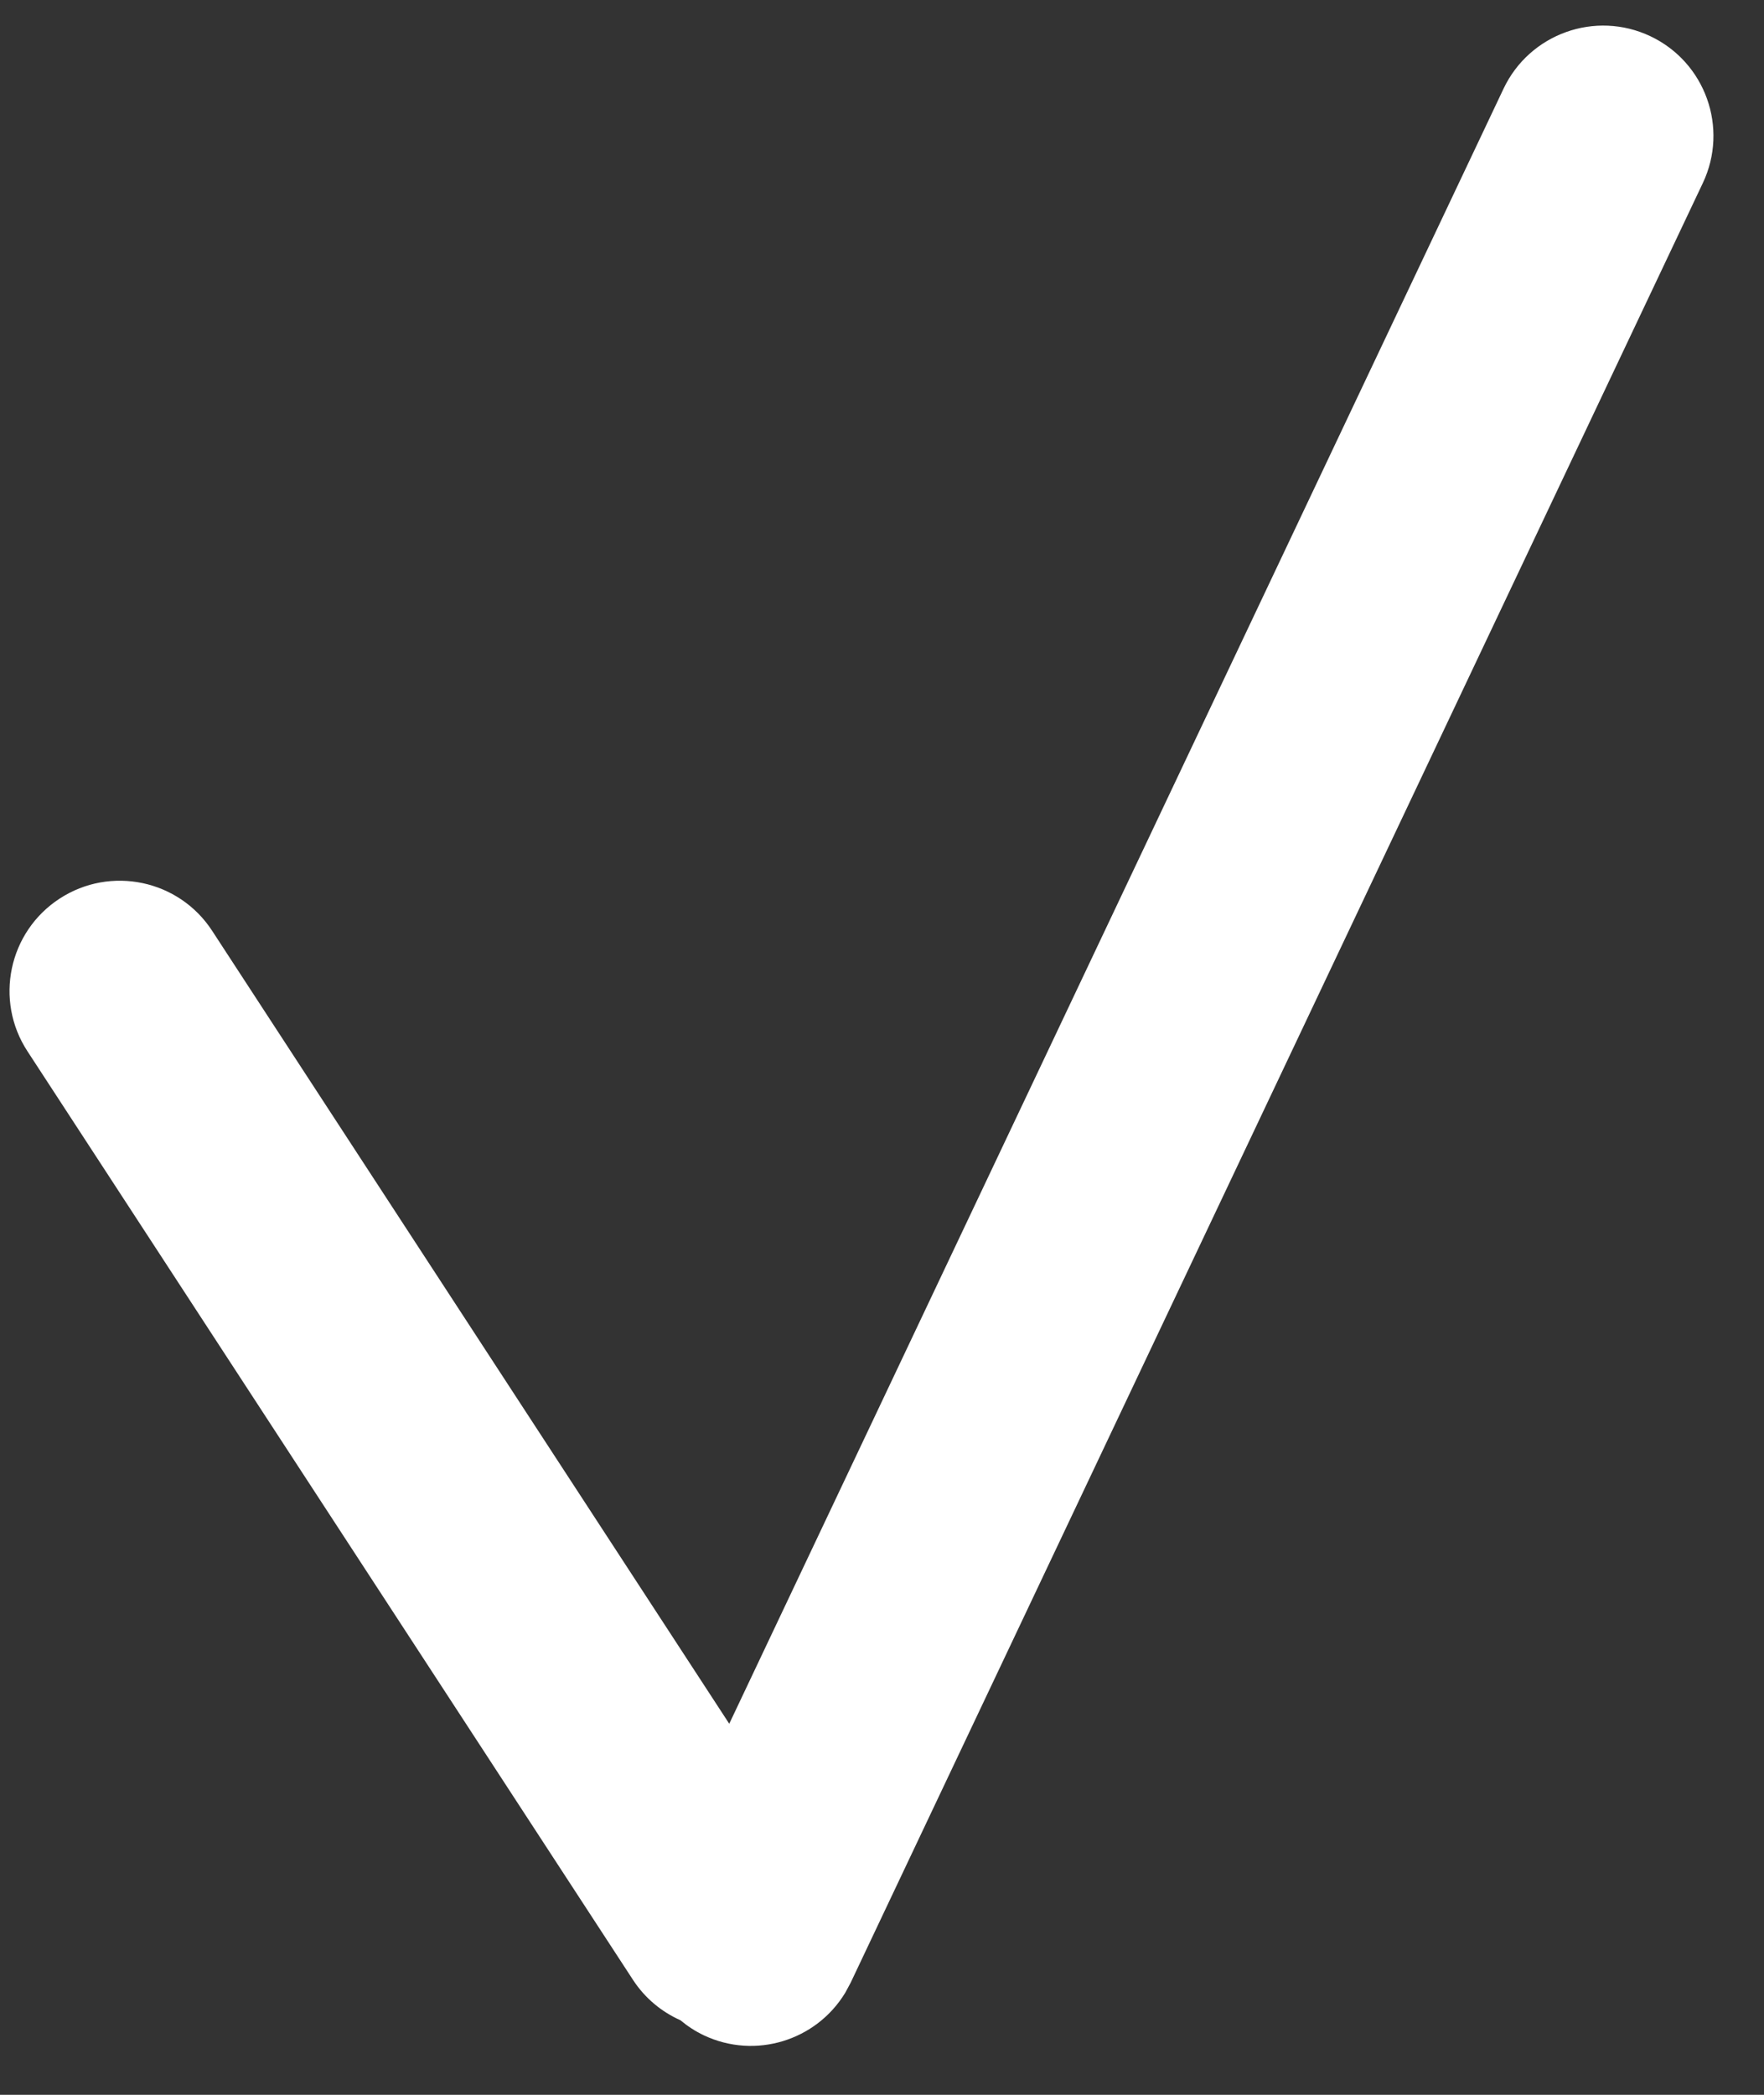 <?xml version="1.0" encoding="UTF-8"?> <svg xmlns="http://www.w3.org/2000/svg" width="32" height="38" viewBox="0 0 32 38" fill="none"><rect x="0" y="0" width="32" height="38" fill="#333333" stroke="none"/><path d="M27.275 1.609C27.748 0.611 28.941 0.184 29.939 0.657C30.937 1.13 31.363 2.323 30.89 3.321L15.431 35.967L15.334 36.147C14.809 37.015 13.703 37.363 12.767 36.92C12.611 36.846 12.47 36.753 12.343 36.647C12.004 36.496 11.701 36.249 11.483 35.915L0.498 19.07C-0.106 18.145 0.155 16.905 1.081 16.301C2.006 15.698 3.245 15.959 3.848 16.884L13.229 31.269L27.275 1.609Z" fill="white"></path></svg> 